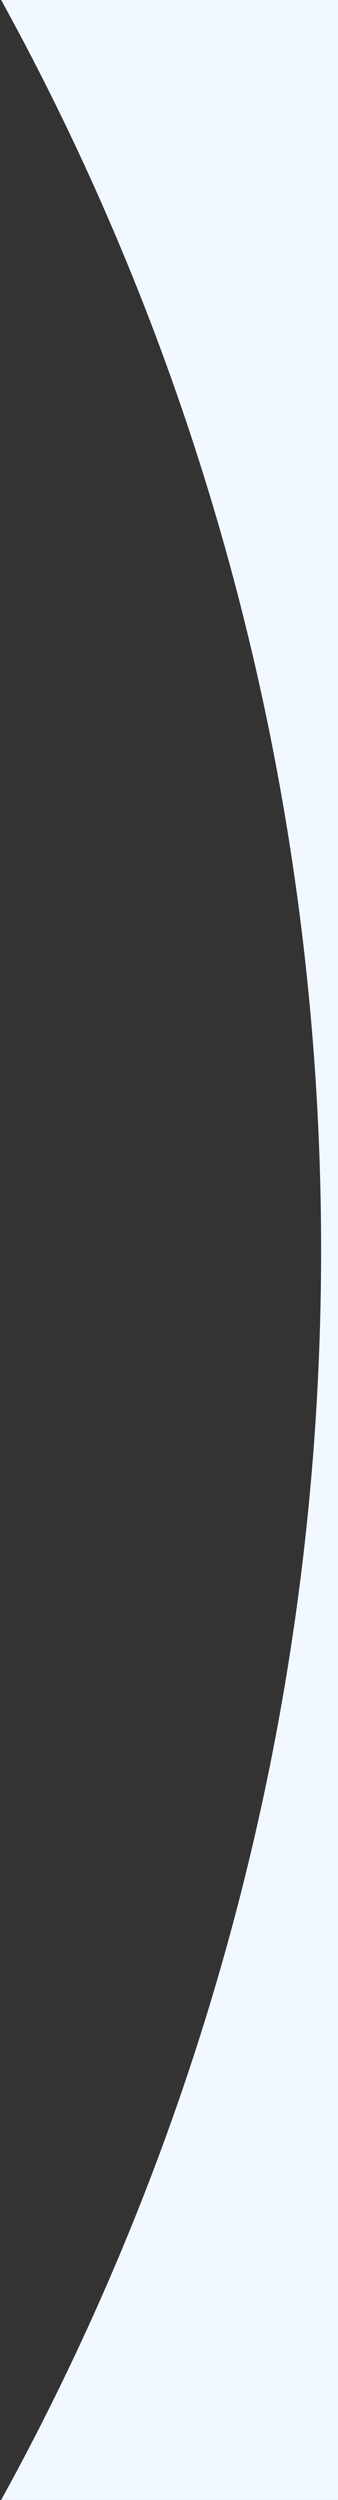 <?xml version="1.0" encoding="UTF-8" standalone="no"?>
<svg width="80px" height="591px" viewBox="0 0 80 591" version="1.1" xmlns="http://www.w3.org/2000/svg" xmlns:xlink="http://www.w3.org/1999/xlink">
    <rect x="0" y="0" width="80" height="591" fill="#333333" stroke="none"/>
    <!-- Generator: Sketch 3.8.3 (29802) - http://www.bohemiancoding.com/sketch -->
    <title>maschera1</title>
    <desc>Created with Sketch.</desc>
    <defs></defs>
    <g id="Home" stroke="none" stroke-width="0" fill="#F2F8FF" fill-rule="evenodd">
        <g id="04-Invisalign-Teen" transform="translate(-643, -2534)" fill="#F2F8FF">
            <g id="blocchi" transform="translate(0, 1491)">
                <g id="Group-4" transform="translate(1, 1042)">
                    <g transform="translate(111, 1)" id="maschera1">
                        <path d="M531.275,-1.13686838e-13 L611,-1.13686838e-13 L611,591 L531.275,591 C579.54,503.35 607,402.632 607,295.5 C607,188.368 579.54,87.65 531.275,-6.5255801e-05 L531.275,-1.13686838e-13 Z"></path>
                    </g>
                </g>
            </g>
        </g>
    </g>
</svg>